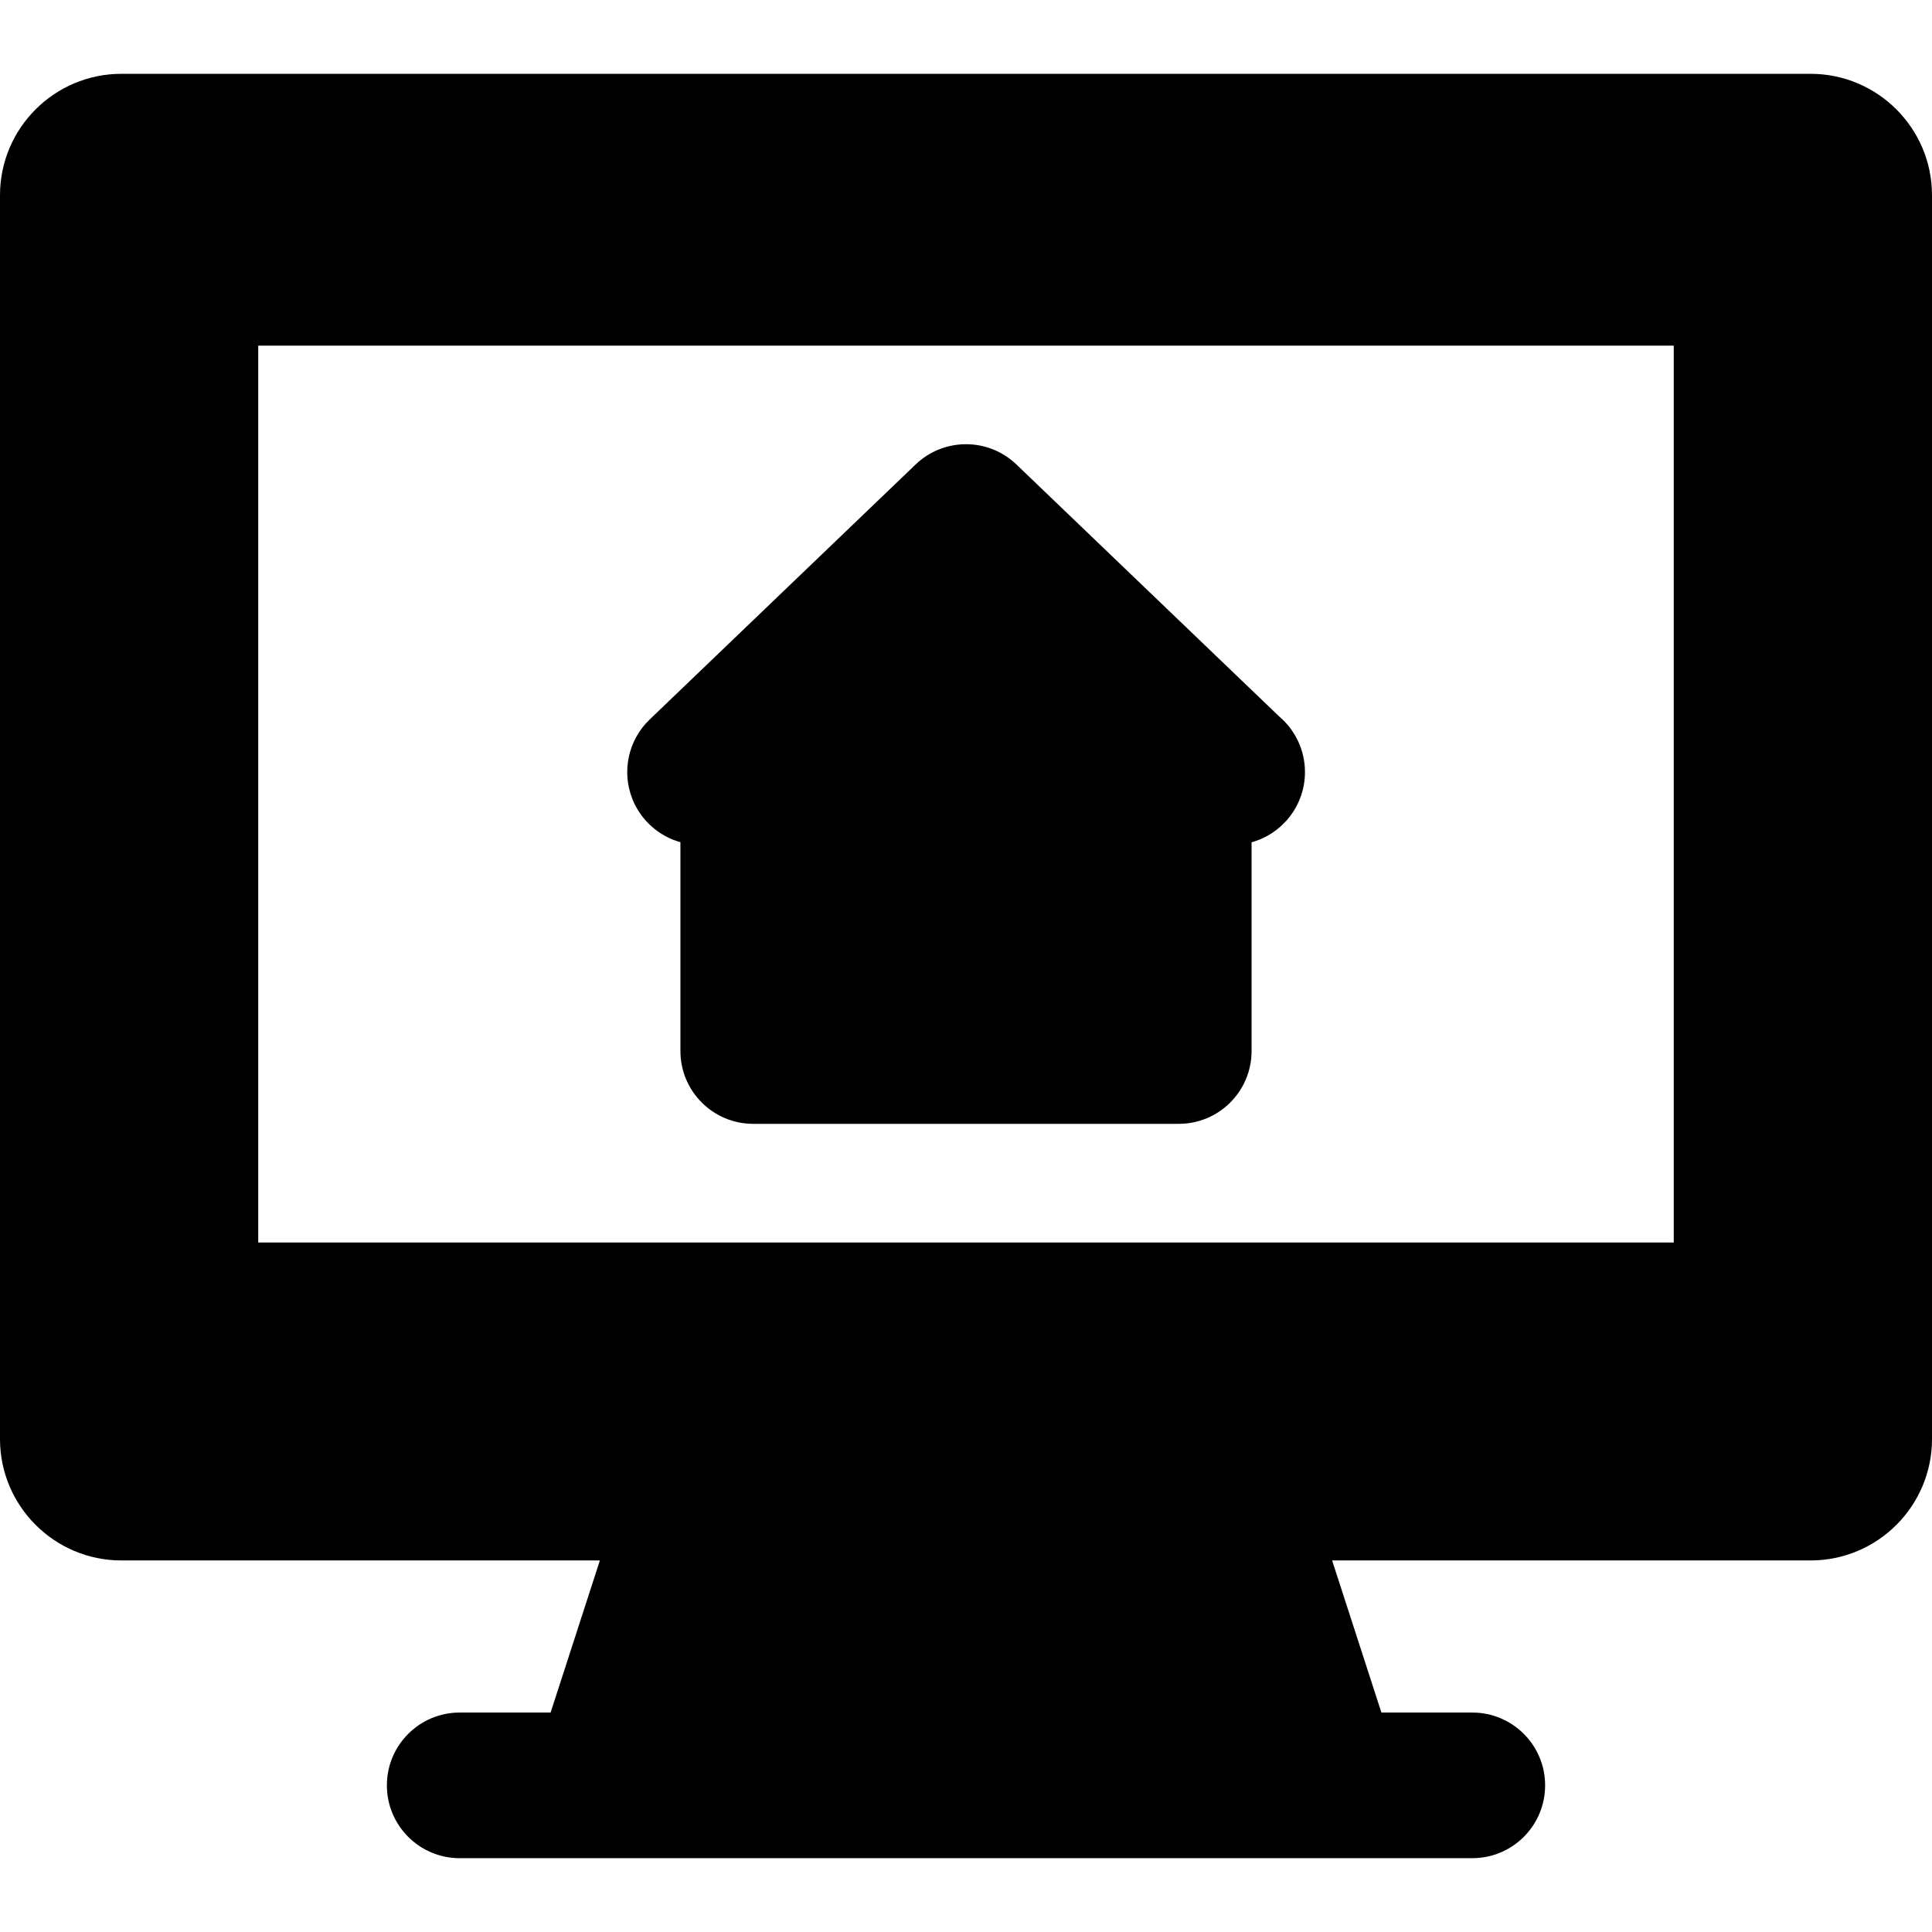 <?xml version="1.0" encoding="iso-8859-1"?>
<!-- Uploaded to: SVG Repo, www.svgrepo.com, Generator: SVG Repo Mixer Tools -->
<!DOCTYPE svg PUBLIC "-//W3C//DTD SVG 1.1//EN" "http://www.w3.org/Graphics/SVG/1.1/DTD/svg11.dtd">
<svg height="800px" width="800px" version="1.1" id="Capa_1" xmlns="http://www.w3.org/2000/svg" xmlns:xlink="http://www.w3.org/1999/xlink" 
	 viewBox="0 0 199 199" xml:space="preserve">
<path style="fill:#000001;" d="M134.414,79.526c0,3.449-2.328,6.355-5.499,7.23v21.502c0,4.142-3.357,7.5-7.5,7.5h-43.83
	c-4.143,0-7.5-3.358-7.5-7.5v-21.51c-2.208-0.618-4.055-2.229-4.938-4.426c-1.142-2.841-0.442-6.091,1.768-8.21l27.395-26.27
	c2.902-2.782,7.48-2.782,10.383,0l27.074,25.962C133.386,75.182,134.414,77.234,134.414,79.526z M199,20.104v128.125
	c0,6.893-5.607,12.5-12.5,12.5h-49.289l5.076,15.667h9.364c4.143,0,7.5,3.358,7.5,7.5s-3.357,7.5-7.5,7.5h-14.817H62.167H47.35
	c-4.143,0-7.5-3.358-7.5-7.5s3.357-7.5,7.5-7.5h9.364l5.075-15.667H12.5c-6.893,0-12.5-5.607-12.5-12.5V20.104
	c0-6.893,5.607-12.5,12.5-12.5h174C193.393,7.604,199,13.212,199,20.104z M172.401,127.979V35.604H26.599v92.375H172.401z"/>
</svg>